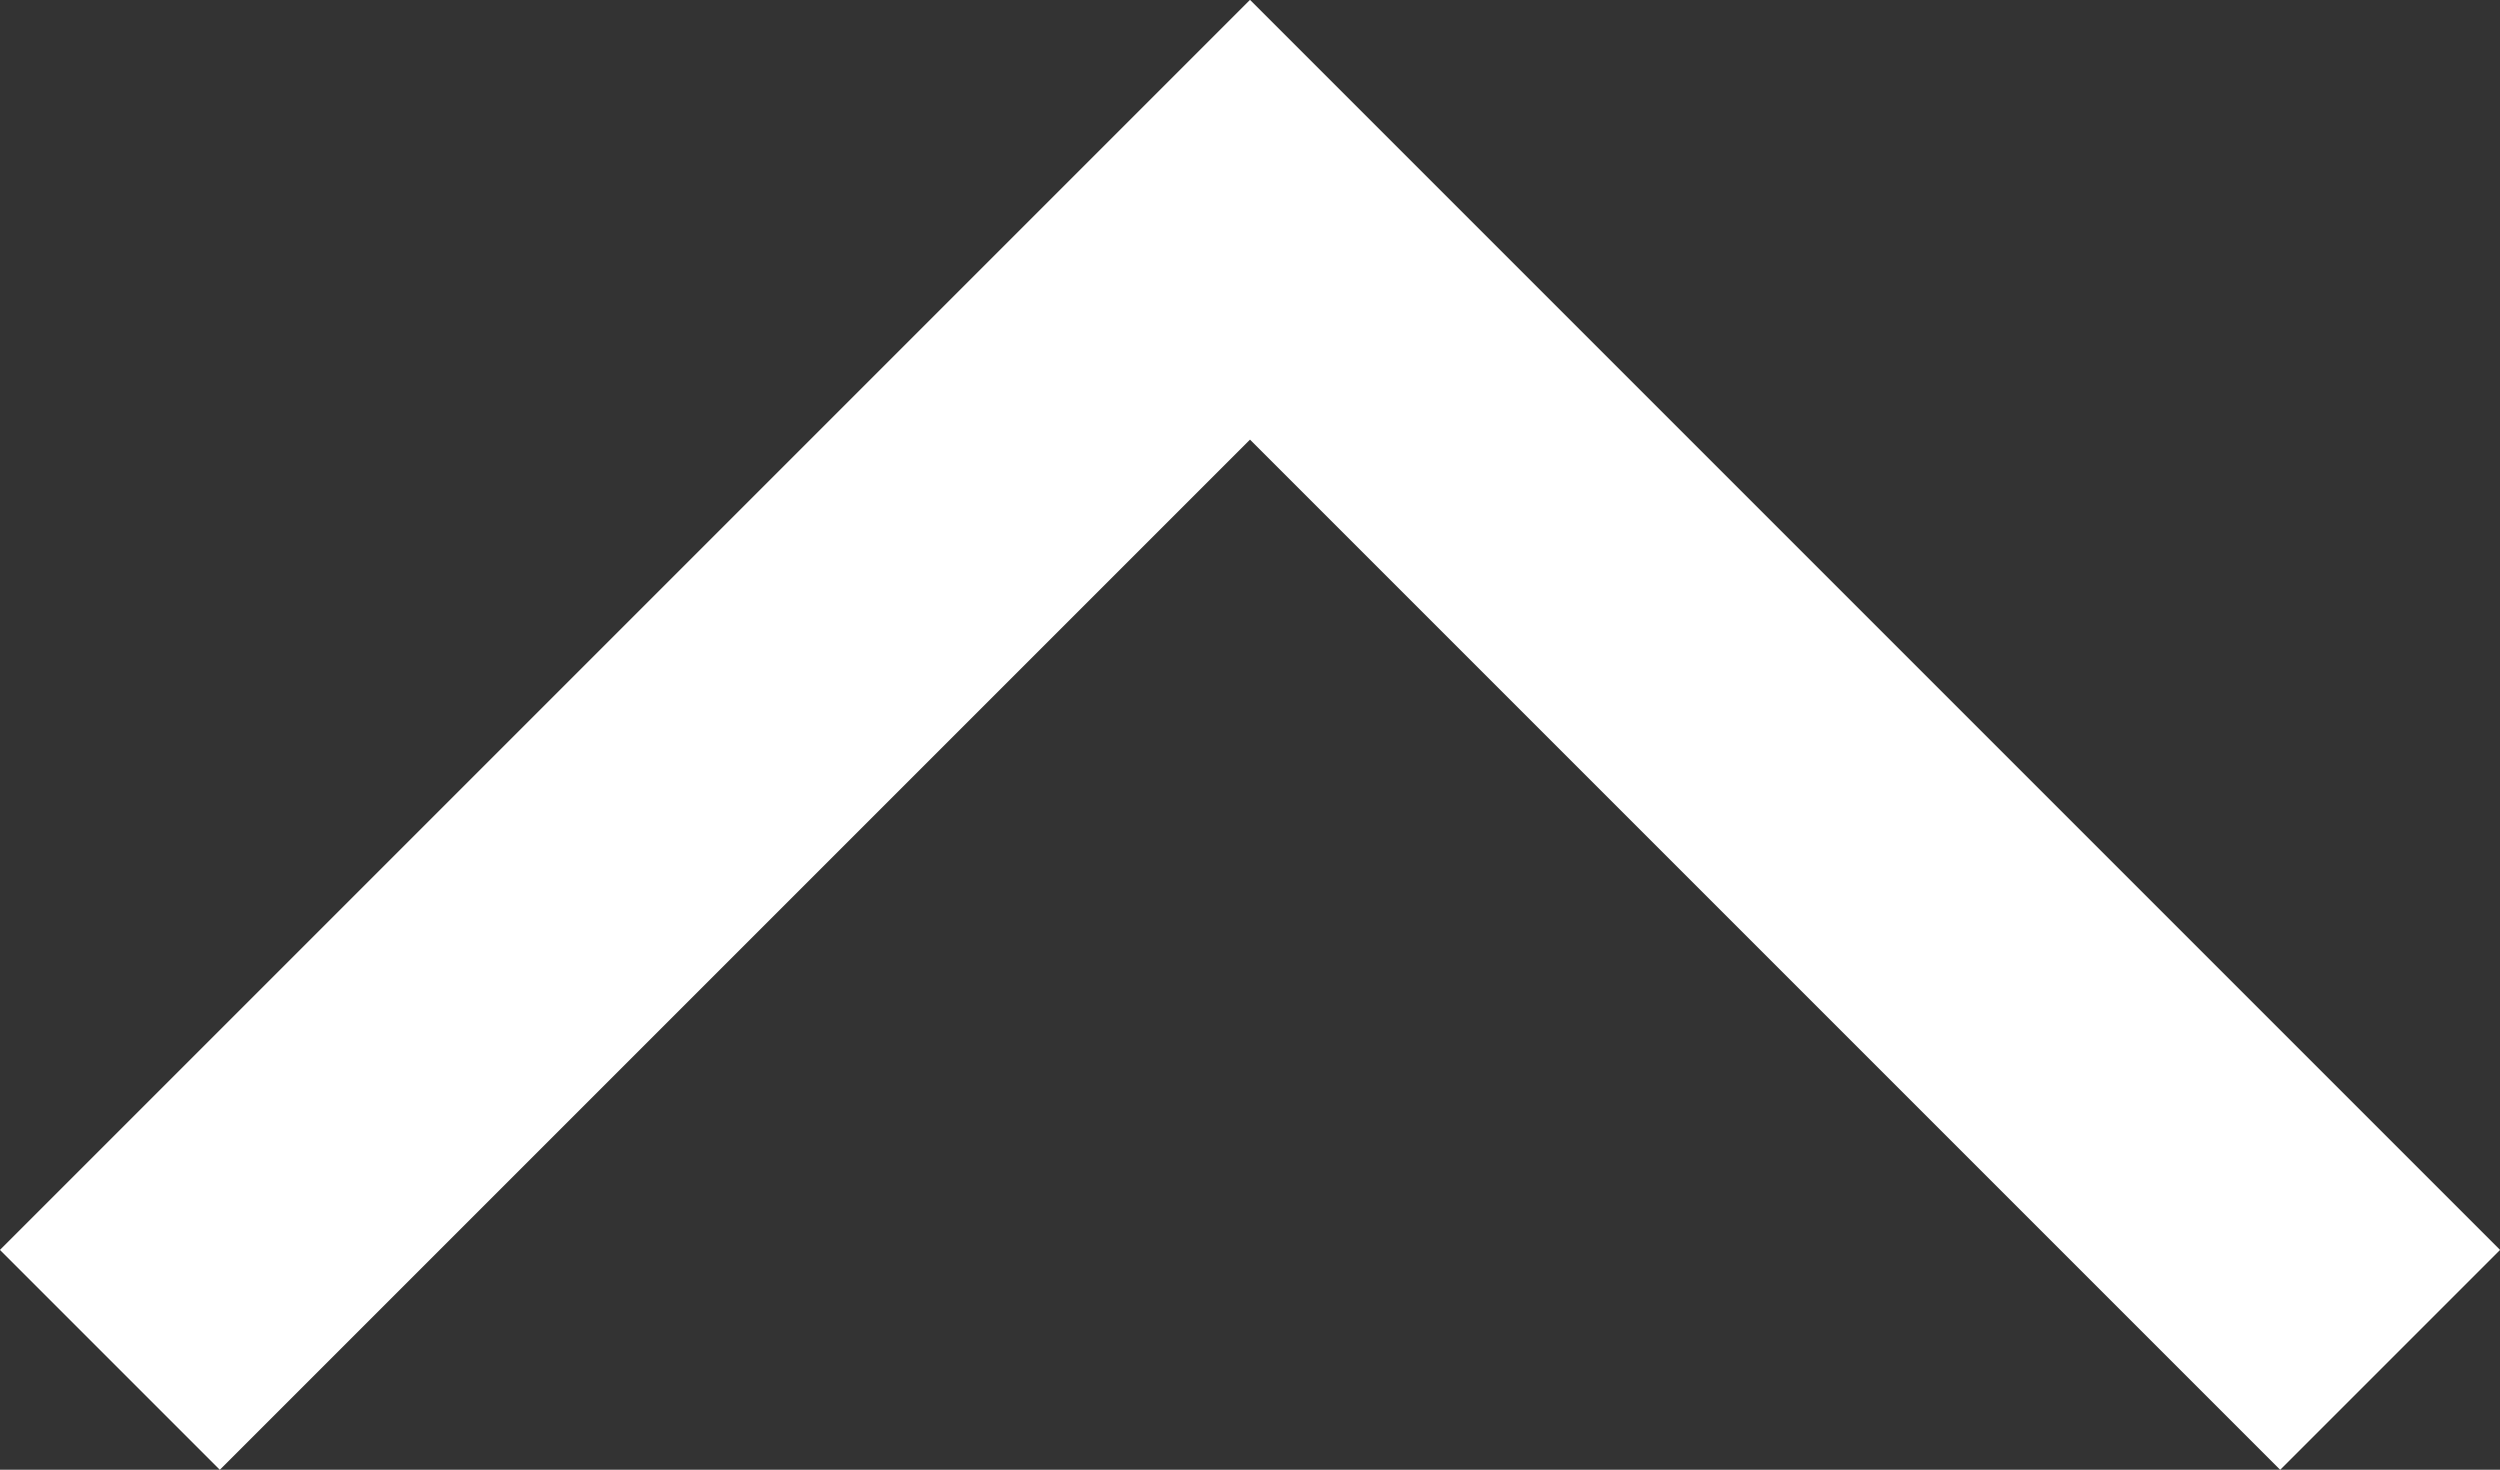<svg xmlns="http://www.w3.org/2000/svg" width="24.12" height="14.18" viewBox="0 0 24.12 14.18"><rect x="0" y="0" width="24.12" height="14.18" fill="#333333" stroke="none"/><defs><style>.a{fill:none;stroke:#fff;stroke-miterlimit:10;stroke-width:3px;}</style></defs><title>up-icon</title><polyline class="a" points="1.06 13.12 12.06 2.12 23.06 13.12"/></svg>